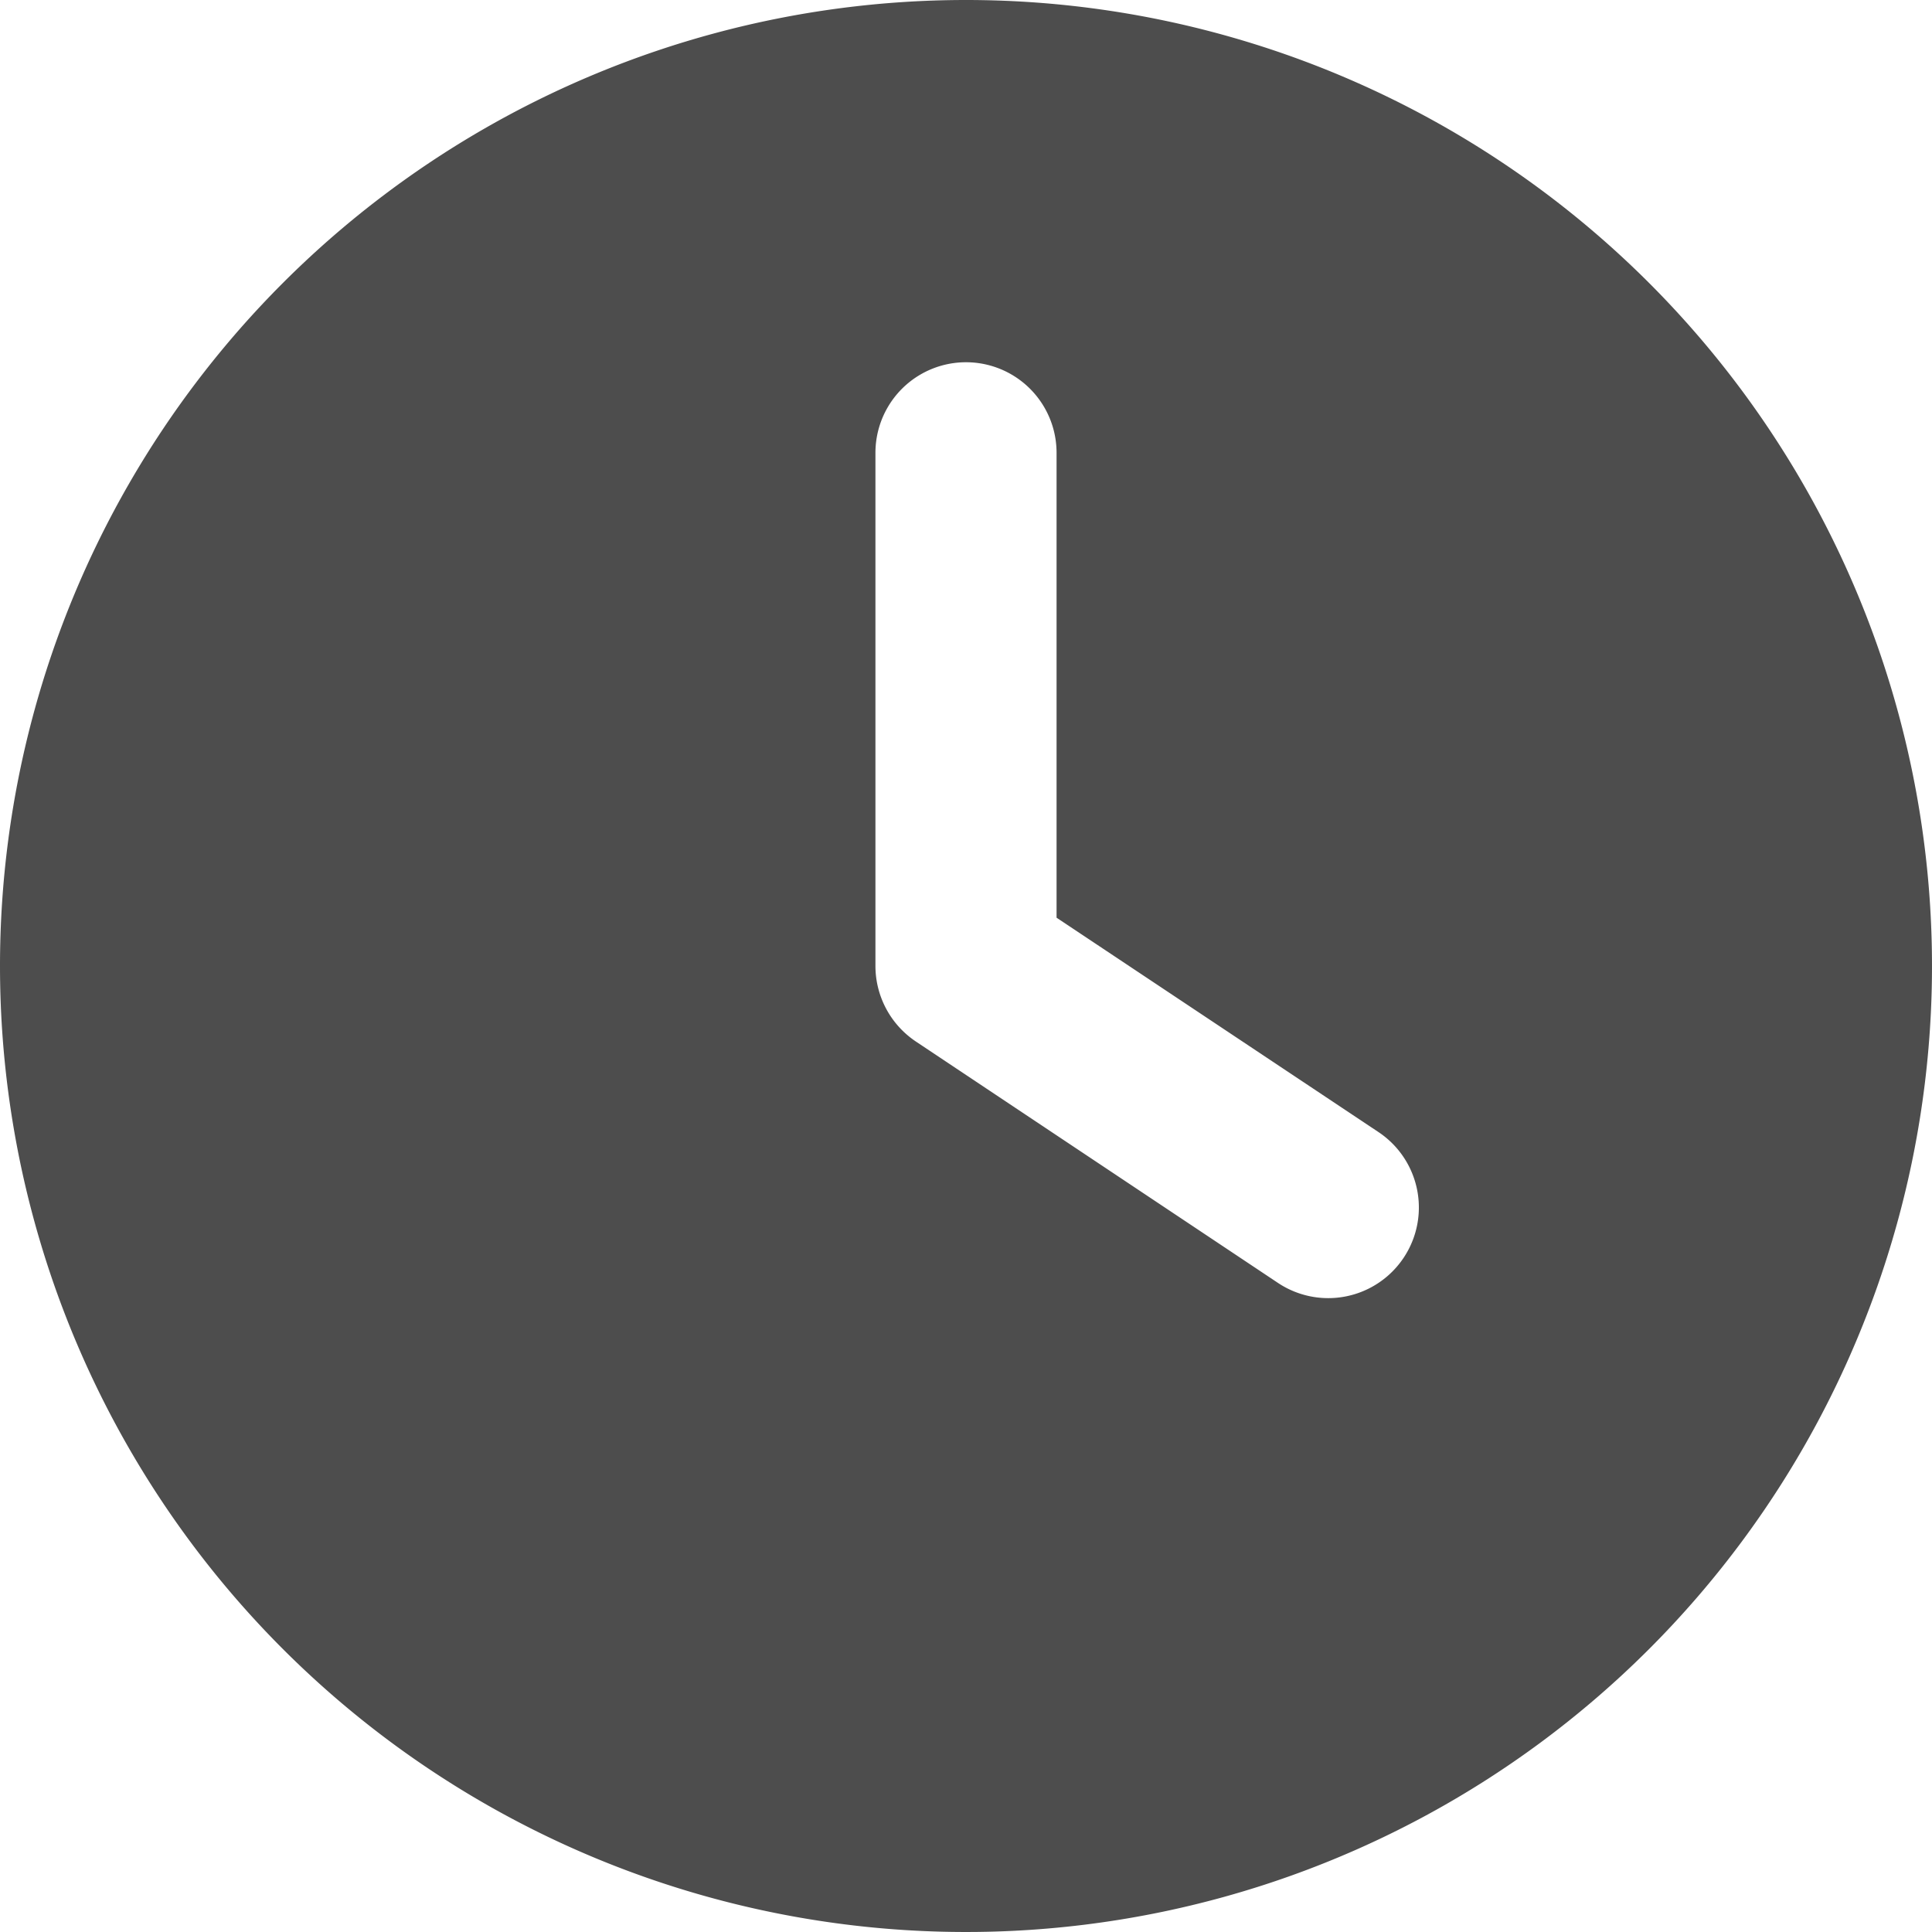 <svg xmlns="http://www.w3.org/2000/svg" width="64" height="64" viewBox="0 0 64 64">
  <path id="clock-solid" d="M32,0A32,32,0,1,1,0,32,32,32,0,0,1,32,0ZM29,15V32a3.013,3.013,0,0,0,1.337,2.5l12,8a3,3,0,0,0,3.325-5L35,30.4V15a3,3,0,0,0-6,0Z" fill="#4d4d4d"/>
</svg>
